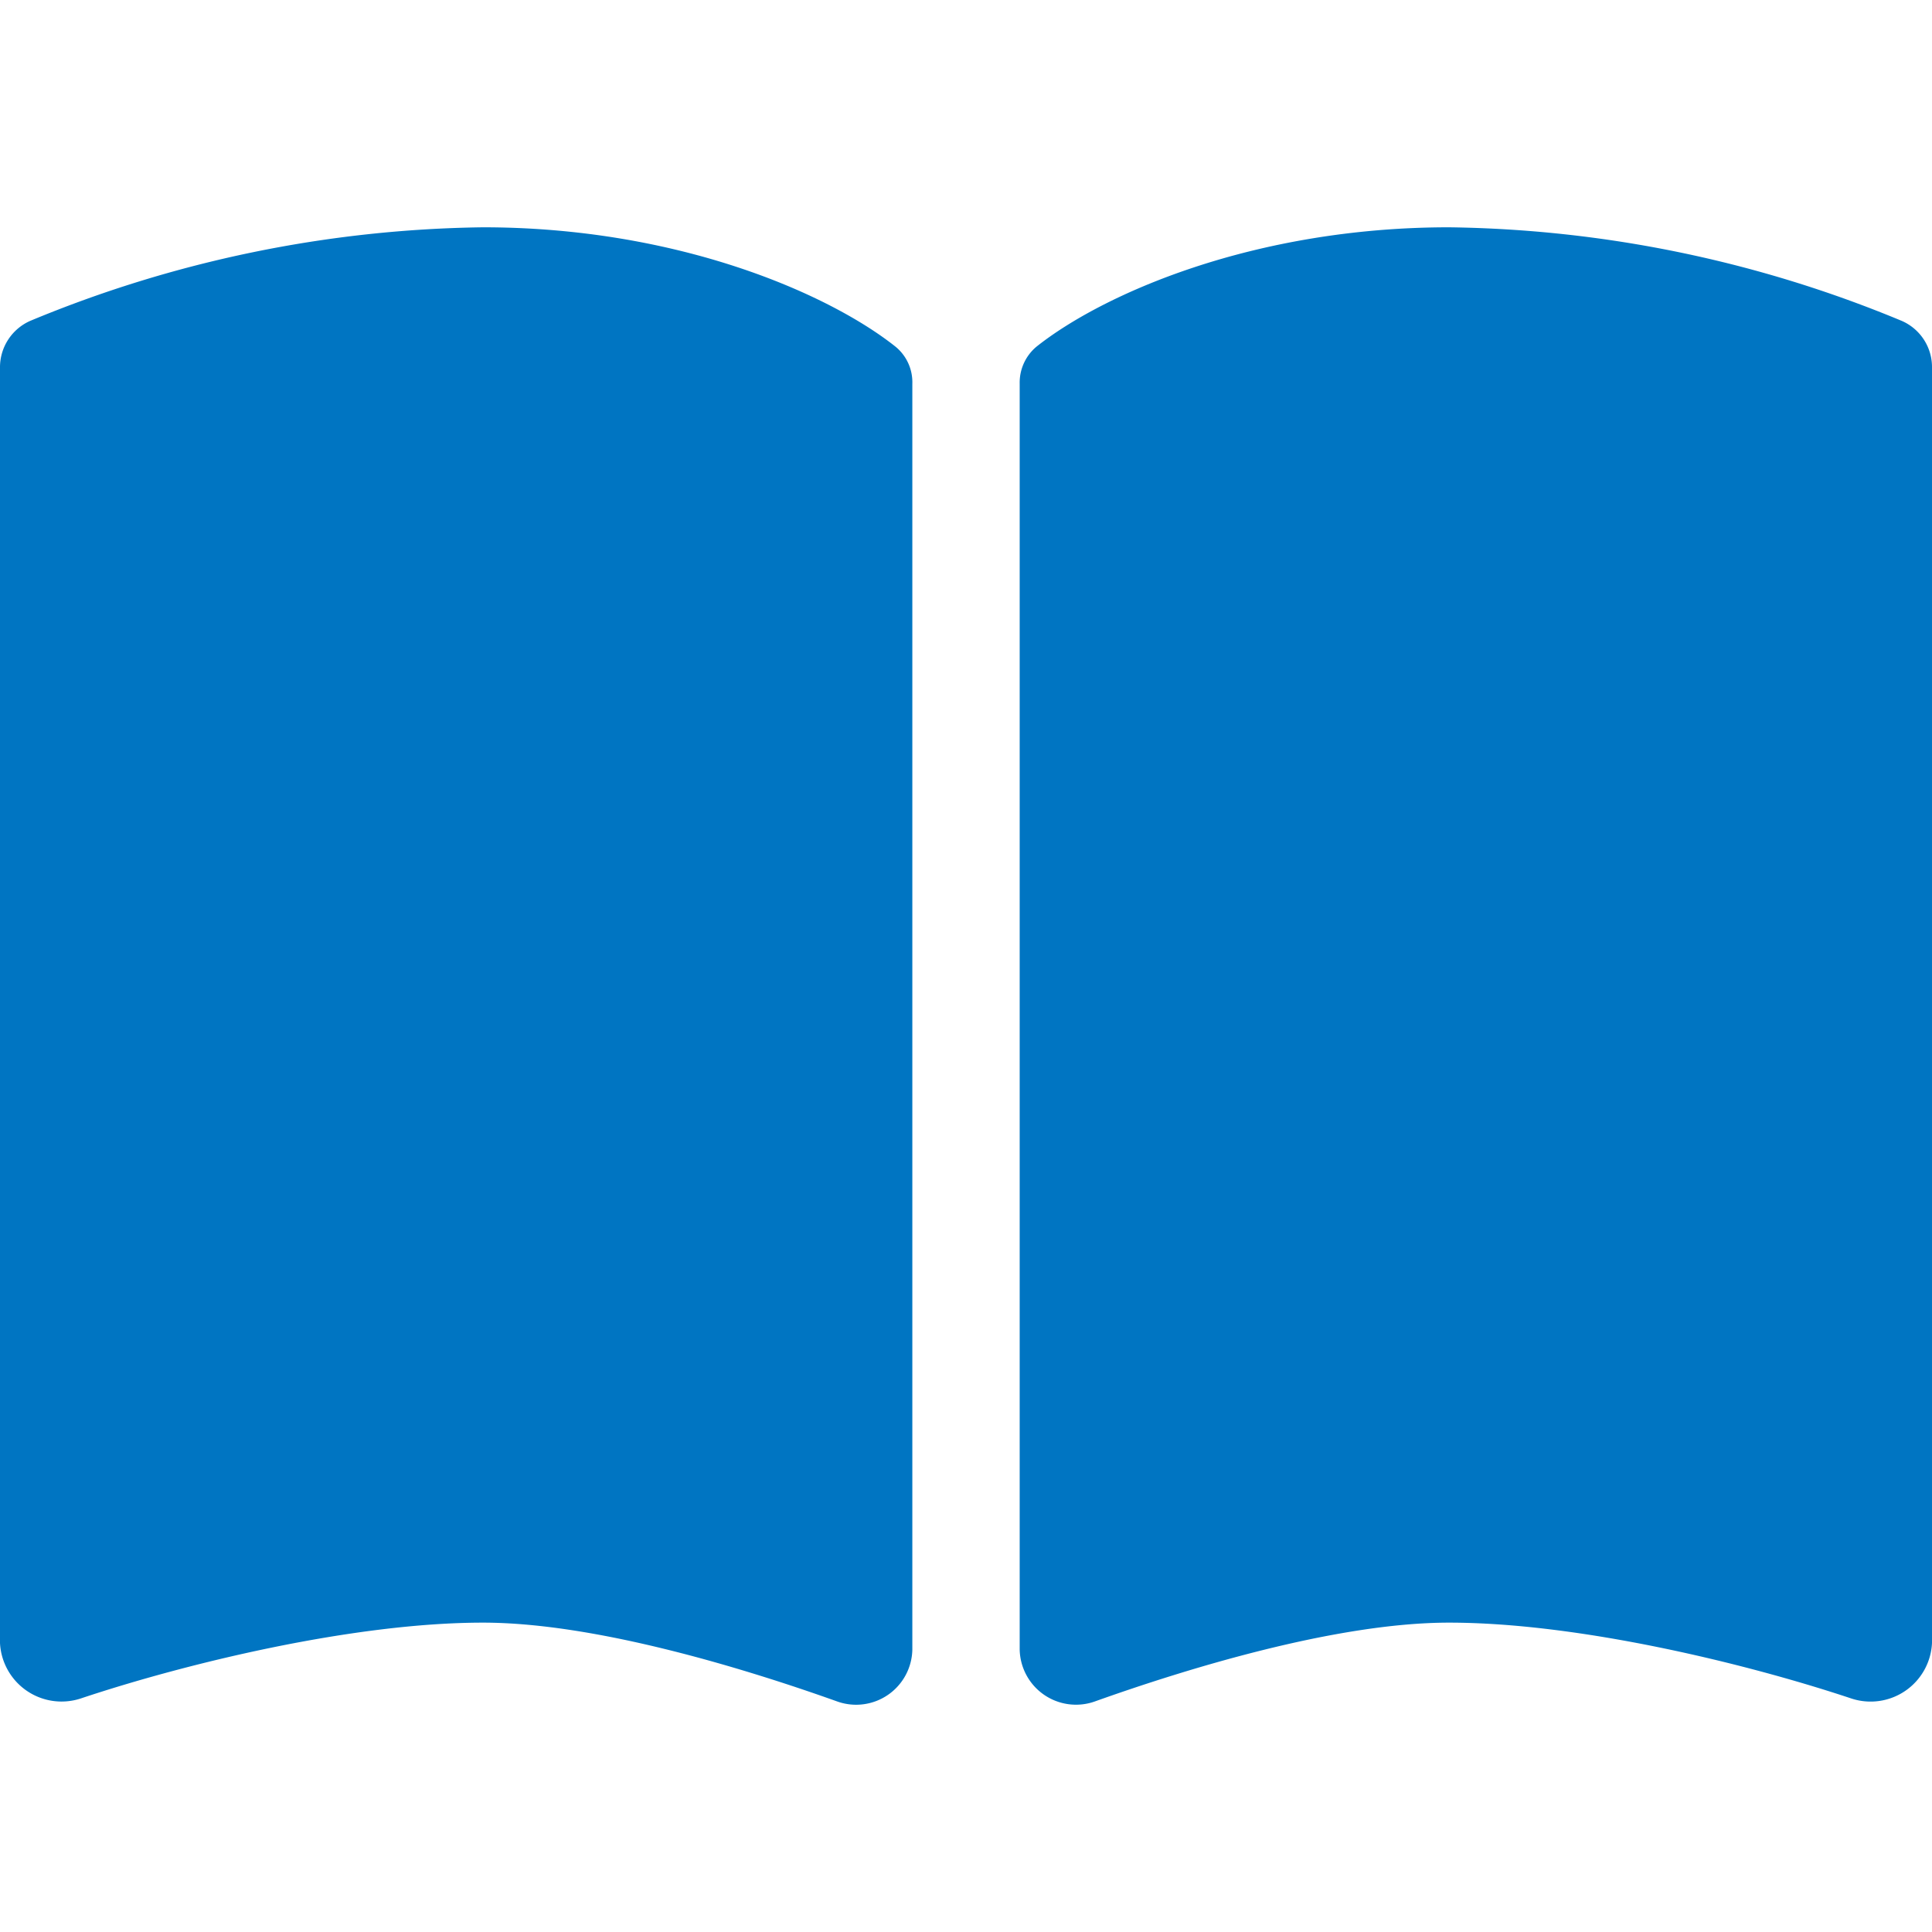 <svg xmlns="http://www.w3.org/2000/svg" xmlns:xlink="http://www.w3.org/1999/xlink" width="80" height="80" viewBox="0 0 80 80"><defs><clipPath id="a"><rect width="80" height="80" fill="#0075c2"/></clipPath></defs><g clip-path="url(#a)"><path d="M34.667,65.486a2.328,2.328,0,0,0,3.111-2.153V10.917a1.9,1.9,0,0,0-.694-1.528C34.361,7.222,28.111,4.444,20,4.444A50.421,50.421,0,0,0,1.25,8.319,2.1,2.1,0,0,0,0,10.264V63.069a2.552,2.552,0,0,0,3.347,2.292C7.722,63.9,14.653,62.222,20,62.222,24.708,62.222,30.972,64.167,34.667,65.486Zm10.667,0c3.694-1.319,9.958-3.264,14.667-3.264,5.347,0,12.278,1.681,16.653,3.139A2.546,2.546,0,0,0,80,63.069V10.264a2.086,2.086,0,0,0-1.25-1.944A50.421,50.421,0,0,0,60,4.444c-8.111,0-14.361,2.778-17.083,4.944a1.939,1.939,0,0,0-.694,1.528V63.333a2.332,2.332,0,0,0,3.111,2.153Z" transform="translate(0 4.968)" fill="#0075c2"/></g></svg>